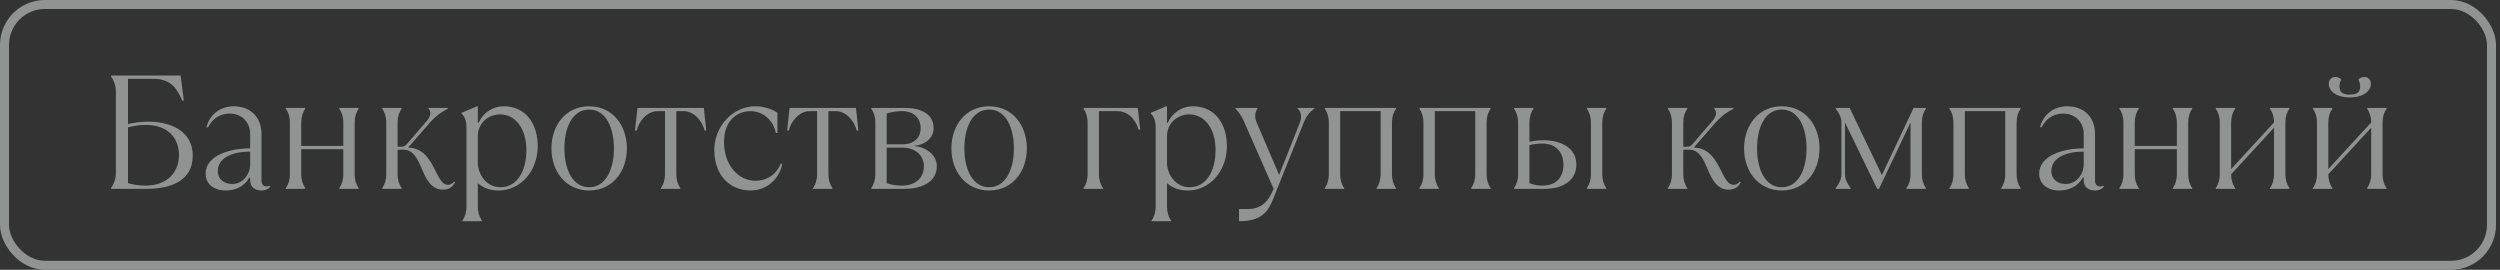 <?xml version="1.0" encoding="UTF-8"?> <svg xmlns="http://www.w3.org/2000/svg" width="278" height="30" viewBox="0 0 278 30" fill="none"><rect x="0" y="0" width="278" height="30" fill="#333333" stroke="none"/> <g opacity="0.5"> <path d="M16.304 21C18.86 21 21.434 20.19 21.434 17.31C21.434 14.61 19.04 13.53 16.502 13.53C15.584 13.53 14.864 13.656 14.234 13.8V8.76H17.024C18.95 8.76 19.634 9.75 20.264 11.19H20.444L20.084 8.4H12.344V8.49C12.614 8.85 12.884 9.48 12.884 10.11V19.29C12.884 19.92 12.614 20.55 12.344 20.91V21H16.304ZM16.178 20.64C15.584 20.64 14.864 20.55 14.234 20.37V14.16C14.954 13.98 15.584 13.89 16.214 13.89C18.734 13.89 19.904 15.42 19.904 17.238C19.904 19.02 18.734 20.64 16.178 20.64ZM29.977 20.64C29.942 20.676 29.816 20.73 29.617 20.73C29.348 20.73 29.078 20.55 29.078 20.1V14.88C29.078 13.098 27.907 11.82 26 11.82C24.488 11.82 23.317 12.72 22.957 14.16H23.137C23.587 13.26 24.398 12.63 25.532 12.63C26.918 12.63 27.817 13.62 27.817 14.88V16.5C25.477 16.5 22.867 17.31 22.867 19.326C22.867 20.37 23.677 21.18 25.117 21.18C26.215 21.18 27.169 20.73 27.727 19.74H27.817V20.01C27.817 20.82 28.358 21.18 29.078 21.18C29.527 21.18 29.887 21 30.067 20.73L29.977 20.64ZM25.802 20.46C25.027 20.46 24.218 20.01 24.218 19.02C24.218 17.67 25.622 16.86 27.817 16.86V18.3C27.817 19.344 27.044 20.46 25.802 20.46ZM33.946 21V20.91C33.676 20.55 33.496 20.01 33.496 19.38V16.59H38.176V19.38C38.176 20.01 37.996 20.55 37.726 20.91V21H39.886V20.91C39.616 20.55 39.436 20.01 39.436 19.38V13.62C39.436 12.99 39.616 12.45 39.886 12.09V12H37.726V12.09C37.996 12.45 38.176 12.99 38.176 13.62V16.23H33.496V13.62C33.496 12.99 33.676 12.45 33.946 12.09V12H31.786V12.09C32.056 12.45 32.236 12.99 32.236 13.62V19.38C32.236 20.01 32.056 20.55 31.786 20.91V21H33.946ZM49.252 21.09C49.882 21.09 50.332 20.82 50.602 20.28L50.512 20.19C50.242 20.46 50.062 20.55 49.792 20.55C49.198 20.55 48.838 19.83 48.424 19.002C47.848 17.85 47.128 16.446 45.382 16.41L47.812 13.62C48.406 12.954 49.072 12.45 49.792 12.09V12H47.65V12.09C47.974 12.414 47.938 12.9 47.434 13.476L45.22 16.05C45.058 16.248 44.86 16.32 44.59 16.32H44.212V13.62C44.212 12.99 44.392 12.45 44.662 12.09V12H42.502V12.09C42.772 12.45 42.952 12.99 42.952 13.62V19.38C42.952 20.01 42.772 20.55 42.502 20.91V21H44.662V20.91C44.392 20.55 44.212 20.01 44.212 19.38V16.644H44.842C45.922 16.644 46.39 17.544 46.894 18.75C47.38 19.902 47.956 21.09 49.252 21.09ZM53.584 24.6V24.51C53.313 24.15 53.133 23.61 53.133 22.98V20.37C53.764 20.91 54.483 21.18 55.474 21.18C57.813 21.18 59.794 19.11 59.794 16.23C59.794 13.8 58.48 11.82 56.014 11.82C54.718 11.82 53.656 12.63 53.224 13.656H53.133V11.82H53.044L51.334 12.54V12.63C51.694 12.99 51.873 13.44 51.873 14.16V22.98C51.873 23.61 51.694 24.15 51.423 24.51V24.6H53.584ZM55.654 20.82C53.944 20.82 53.133 19.2 53.133 18.12V15.132C53.133 13.764 54.231 12.72 55.617 12.72C57.273 12.72 58.533 14.25 58.533 16.68C58.533 19.11 57.453 20.82 55.654 20.82ZM65.515 21.18C68.107 21.18 69.709 19.074 69.709 16.5C69.709 13.926 68.107 11.82 65.515 11.82C62.923 11.82 61.321 13.926 61.321 16.5C61.321 19.074 62.923 21.18 65.515 21.18ZM65.515 20.82C63.661 20.82 62.761 18.822 62.761 16.5C62.761 14.178 63.661 12.18 65.515 12.18C67.369 12.18 68.269 14.178 68.269 16.5C68.269 18.822 67.369 20.82 65.515 20.82ZM75.656 21V20.91C75.386 20.55 75.206 20.01 75.206 19.38V12.36H76.016C77.186 12.36 78.086 13.44 78.356 14.52H78.536L78.266 12H70.886L70.616 14.52H70.796C71.066 13.44 71.966 12.36 73.136 12.36H73.946V19.38C73.946 20.01 73.766 20.55 73.496 20.91V21H75.656ZM83.481 21.18C85.191 21.18 86.631 20.01 86.991 18.21H86.811C86.271 19.56 85.101 20.1 84.021 20.1C82.041 20.1 80.511 18.3 80.511 15.78C80.511 13.26 82.131 12.36 83.445 12.36C84.831 12.36 86.001 13.35 86.271 14.79H86.451V12.54C85.821 12.09 84.831 11.82 83.985 11.82C81.519 11.82 79.431 14.016 79.431 16.68C79.431 19.56 81.231 21.18 83.481 21.18ZM92.571 21V20.91C92.301 20.55 92.121 20.01 92.121 19.38V12.36H92.931C94.101 12.36 95.001 13.44 95.271 14.52H95.451L95.181 12H87.801L87.531 14.52H87.711C87.981 13.44 88.881 12.36 90.051 12.36H90.861V19.38C90.861 20.01 90.681 20.55 90.411 20.91V21H92.571ZM100.576 21C102.286 21 104.176 20.37 104.176 18.48C104.176 17.13 102.808 16.302 101.656 16.248V16.212C102.754 16.14 103.816 15.42 103.816 14.25C103.816 12.63 102.376 12 100.576 12H96.886V12.09C97.156 12.45 97.336 12.99 97.336 13.62V19.38C97.336 20.01 97.156 20.55 96.886 20.91V21H100.576ZM98.596 12.63C99.136 12.45 99.676 12.36 100.306 12.36C101.656 12.36 102.376 13.17 102.376 14.25C102.376 15.33 101.656 16.05 100.306 16.05H98.596V12.63ZM100.306 20.64C99.676 20.64 99.136 20.55 98.596 20.37V16.41H100.306C101.836 16.41 102.736 17.31 102.736 18.48C102.736 19.83 101.746 20.64 100.306 20.64ZM109.991 21.18C112.583 21.18 114.185 19.074 114.185 16.5C114.185 13.926 112.583 11.82 109.991 11.82C107.399 11.82 105.797 13.926 105.797 16.5C105.797 19.074 107.399 21.18 109.991 21.18ZM109.991 20.82C108.137 20.82 107.237 18.822 107.237 16.5C107.237 14.178 108.137 12.18 109.991 12.18C111.845 12.18 112.745 14.178 112.745 16.5C112.745 18.822 111.845 20.82 109.991 20.82ZM122.652 21V20.91C122.382 20.55 122.202 20.01 122.202 19.38V12.36H124.272C125.352 12.36 126.252 13.17 126.612 14.43H126.792L126.522 12H120.492V12.09C120.762 12.45 120.942 12.99 120.942 13.62V19.38C120.942 20.01 120.762 20.55 120.492 20.91V21H122.652ZM130.22 24.6V24.51C129.95 24.15 129.77 23.61 129.77 22.98V20.37C130.4 20.91 131.12 21.18 132.11 21.18C134.45 21.18 136.43 19.11 136.43 16.23C136.43 13.8 135.116 11.82 132.65 11.82C131.354 11.82 130.292 12.63 129.86 13.656H129.77V11.82H129.68L127.97 12.54V12.63C128.33 12.99 128.51 13.44 128.51 14.16V22.98C128.51 23.61 128.33 24.15 128.06 24.51V24.6H130.22ZM132.29 20.82C130.58 20.82 129.77 19.2 129.77 18.12V15.132C129.77 13.764 130.868 12.72 132.254 12.72C133.91 12.72 135.17 14.25 135.17 16.68C135.17 19.11 134.09 20.82 132.29 20.82ZM137.777 24.6C140.297 24.6 141.017 23.52 141.557 22.17L144.977 13.62C145.229 12.99 145.607 12.45 146.147 12.09V12H144.293V12.09C144.635 12.342 144.833 12.918 144.527 13.692L142.241 19.452L139.739 13.62C139.469 12.99 139.559 12.45 139.829 12.09V12H137.399V12.09C137.723 12.414 138.065 12.9 138.317 13.476L141.629 21C140.981 22.53 140.207 23.25 138.677 23.25H137.777V24.6ZM149.475 21V20.91C149.205 20.55 149.025 20.01 149.025 19.38V12.36H153.525V19.38C153.525 20.01 153.345 20.55 153.075 20.91V21H155.235V20.91C154.965 20.55 154.785 20.01 154.785 19.38V13.62C154.785 12.99 154.965 12.45 155.235 12.09V12H147.315V12.09C147.585 12.45 147.765 12.99 147.765 13.62V19.38C147.765 20.01 147.585 20.55 147.315 20.91V21H149.475ZM159.998 21V20.91C159.728 20.55 159.548 20.01 159.548 19.38V12.36H164.048V19.38C164.048 20.01 163.868 20.55 163.598 20.91V21H165.758V20.91C165.488 20.55 165.308 20.01 165.308 19.38V13.62C165.308 12.99 165.488 12.45 165.758 12.09V12H157.838V12.09C158.108 12.45 158.288 12.99 158.288 13.62V19.38C158.288 20.01 158.108 20.55 157.838 20.91V21H159.998ZM171.781 21C173.671 21 175.291 20.154 175.291 18.3C175.291 16.446 173.581 15.6 171.691 15.6C170.881 15.6 170.431 15.69 170.071 15.78V13.62C170.071 12.99 170.251 12.45 170.521 12.09V12H168.361V12.09C168.631 12.45 168.811 12.99 168.811 13.62V19.38C168.811 20.01 168.631 20.55 168.361 20.91V21H171.781ZM178.621 21V20.91C178.351 20.55 178.171 20.01 178.171 19.38V13.62C178.171 12.99 178.351 12.45 178.621 12.09V12H176.461V12.09C176.731 12.45 176.911 12.99 176.911 13.62V19.38C176.911 20.01 176.731 20.55 176.461 20.91V21H178.621ZM171.511 20.64C170.971 20.64 170.521 20.55 170.071 20.37V16.14C170.431 16.05 170.881 15.96 171.511 15.96C173.041 15.96 173.851 16.95 173.851 18.3C173.851 19.83 172.951 20.64 171.511 20.64ZM192.219 21.09C192.849 21.09 193.299 20.82 193.569 20.28L193.479 20.19C193.209 20.46 193.029 20.55 192.759 20.55C192.165 20.55 191.805 19.83 191.391 19.002C190.815 17.85 190.095 16.446 188.349 16.41L190.779 13.62C191.373 12.954 192.039 12.45 192.759 12.09V12H190.617V12.09C190.941 12.414 190.905 12.9 190.401 13.476L188.187 16.05C188.025 16.248 187.827 16.32 187.557 16.32H187.179V13.62C187.179 12.99 187.359 12.45 187.629 12.09V12H185.469V12.09C185.739 12.45 185.919 12.99 185.919 13.62V19.38C185.919 20.01 185.739 20.55 185.469 20.91V21H187.629V20.91C187.359 20.55 187.179 20.01 187.179 19.38V16.644H187.809C188.889 16.644 189.357 17.544 189.861 18.75C190.347 19.902 190.923 21.09 192.219 21.09ZM198.135 21.18C200.727 21.18 202.329 19.074 202.329 16.5C202.329 13.926 200.727 11.82 198.135 11.82C195.543 11.82 193.941 13.926 193.941 16.5C193.941 19.074 195.543 21.18 198.135 21.18ZM198.135 20.82C196.281 20.82 195.381 18.822 195.381 16.5C195.381 14.178 196.281 12.18 198.135 12.18C199.989 12.18 200.889 14.178 200.889 16.5C200.889 18.822 199.989 20.82 198.135 20.82ZM205.792 21V20.91C205.432 20.46 205.162 19.92 205.162 19.38V13.62L208.744 21H208.942L212.452 13.62V19.38C212.452 20.01 212.272 20.55 212.002 20.91V21H214.162V20.91C213.892 20.55 213.712 20.01 213.712 19.38V13.62C213.712 12.99 213.892 12.45 214.162 12.09V12H212.794L209.266 19.47L205.684 12H204.136V12.09C204.496 12.54 204.766 13.08 204.766 13.62V19.38C204.766 19.92 204.496 20.46 204.136 20.91V21H205.792ZM218.935 21V20.91C218.665 20.55 218.485 20.01 218.485 19.38V12.36H222.985V19.38C222.985 20.01 222.805 20.55 222.535 20.91V21H224.695V20.91C224.425 20.55 224.245 20.01 224.245 19.38V13.62C224.245 12.99 224.425 12.45 224.695 12.09V12H216.775V12.09C217.045 12.45 217.225 12.99 217.225 13.62V19.38C217.225 20.01 217.045 20.55 216.775 20.91V21H218.935ZM233.868 20.64C233.832 20.676 233.706 20.73 233.508 20.73C233.238 20.73 232.968 20.55 232.968 20.1V14.88C232.968 13.098 231.798 11.82 229.89 11.82C228.378 11.82 227.208 12.72 226.848 14.16H227.028C227.478 13.26 228.288 12.63 229.422 12.63C230.808 12.63 231.708 13.62 231.708 14.88V16.5C229.368 16.5 226.758 17.31 226.758 19.326C226.758 20.37 227.568 21.18 229.008 21.18C230.106 21.18 231.06 20.73 231.618 19.74H231.708V20.01C231.708 20.82 232.248 21.18 232.968 21.18C233.418 21.18 233.778 21 233.958 20.73L233.868 20.64ZM229.692 20.46C228.918 20.46 228.108 20.01 228.108 19.02C228.108 17.67 229.512 16.86 231.708 16.86V18.3C231.708 19.344 230.934 20.46 229.692 20.46ZM237.836 21V20.91C237.566 20.55 237.386 20.01 237.386 19.38V16.59H242.066V19.38C242.066 20.01 241.886 20.55 241.616 20.91V21H243.776V20.91C243.506 20.55 243.326 20.01 243.326 19.38V13.62C243.326 12.99 243.506 12.45 243.776 12.09V12H241.616V12.09C241.886 12.45 242.066 12.99 242.066 13.62V16.23H237.386V13.62C237.386 12.99 237.566 12.45 237.836 12.09V12H235.676V12.09C235.946 12.45 236.126 12.99 236.126 13.62V19.38C236.126 20.01 235.946 20.55 235.676 20.91V21H237.836ZM248.552 21V20.91C248.282 20.55 248.102 20.01 248.102 19.38L252.872 14.196V19.38C252.872 20.01 252.692 20.55 252.422 20.91V21H254.582V20.91C254.312 20.55 254.132 20.01 254.132 19.38V13.62C254.132 12.99 254.312 12.45 254.582 12.09V12H252.422V12.09C252.692 12.45 252.872 12.99 252.872 13.62L248.102 18.804V13.62C248.102 12.99 248.282 12.45 248.552 12.09V12H246.392V12.09C246.662 12.45 246.842 12.99 246.842 13.62V19.38C246.842 20.01 246.662 20.55 246.392 20.91V21H248.552ZM261.301 10.83C262.885 10.83 263.641 10.074 263.641 9.318C263.641 8.868 263.335 8.562 262.921 8.562C262.687 8.562 262.453 8.634 262.255 8.832C262.363 9.084 262.453 9.3 262.453 9.606C262.453 10.218 262.147 10.524 261.301 10.524C260.455 10.524 260.149 10.218 260.149 9.606C260.149 9.3 260.239 9.084 260.347 8.832C260.149 8.634 259.915 8.562 259.681 8.562C259.267 8.562 258.961 8.868 258.961 9.318C258.961 10.074 259.717 10.83 261.301 10.83ZM259.357 21V20.91C259.087 20.55 258.907 20.01 258.907 19.38L263.677 14.196V19.38C263.677 20.01 263.497 20.55 263.227 20.91V21H265.387V20.91C265.117 20.55 264.937 20.01 264.937 19.38V13.62C264.937 12.99 265.117 12.45 265.387 12.09V12H263.227V12.09C263.497 12.45 263.677 12.99 263.677 13.62L258.907 18.804V13.62C258.907 12.99 259.087 12.45 259.357 12.09V12H257.197V12.09C257.467 12.45 257.647 12.99 257.647 13.62V19.38C257.647 20.01 257.467 20.55 257.197 20.91V21H259.357Z" fill="#EFF3F3"></path> <rect x="0.5" y="0.5" width="276.555" height="29" rx="4.5" stroke="#EFF3F3"></rect> </g> </svg> 